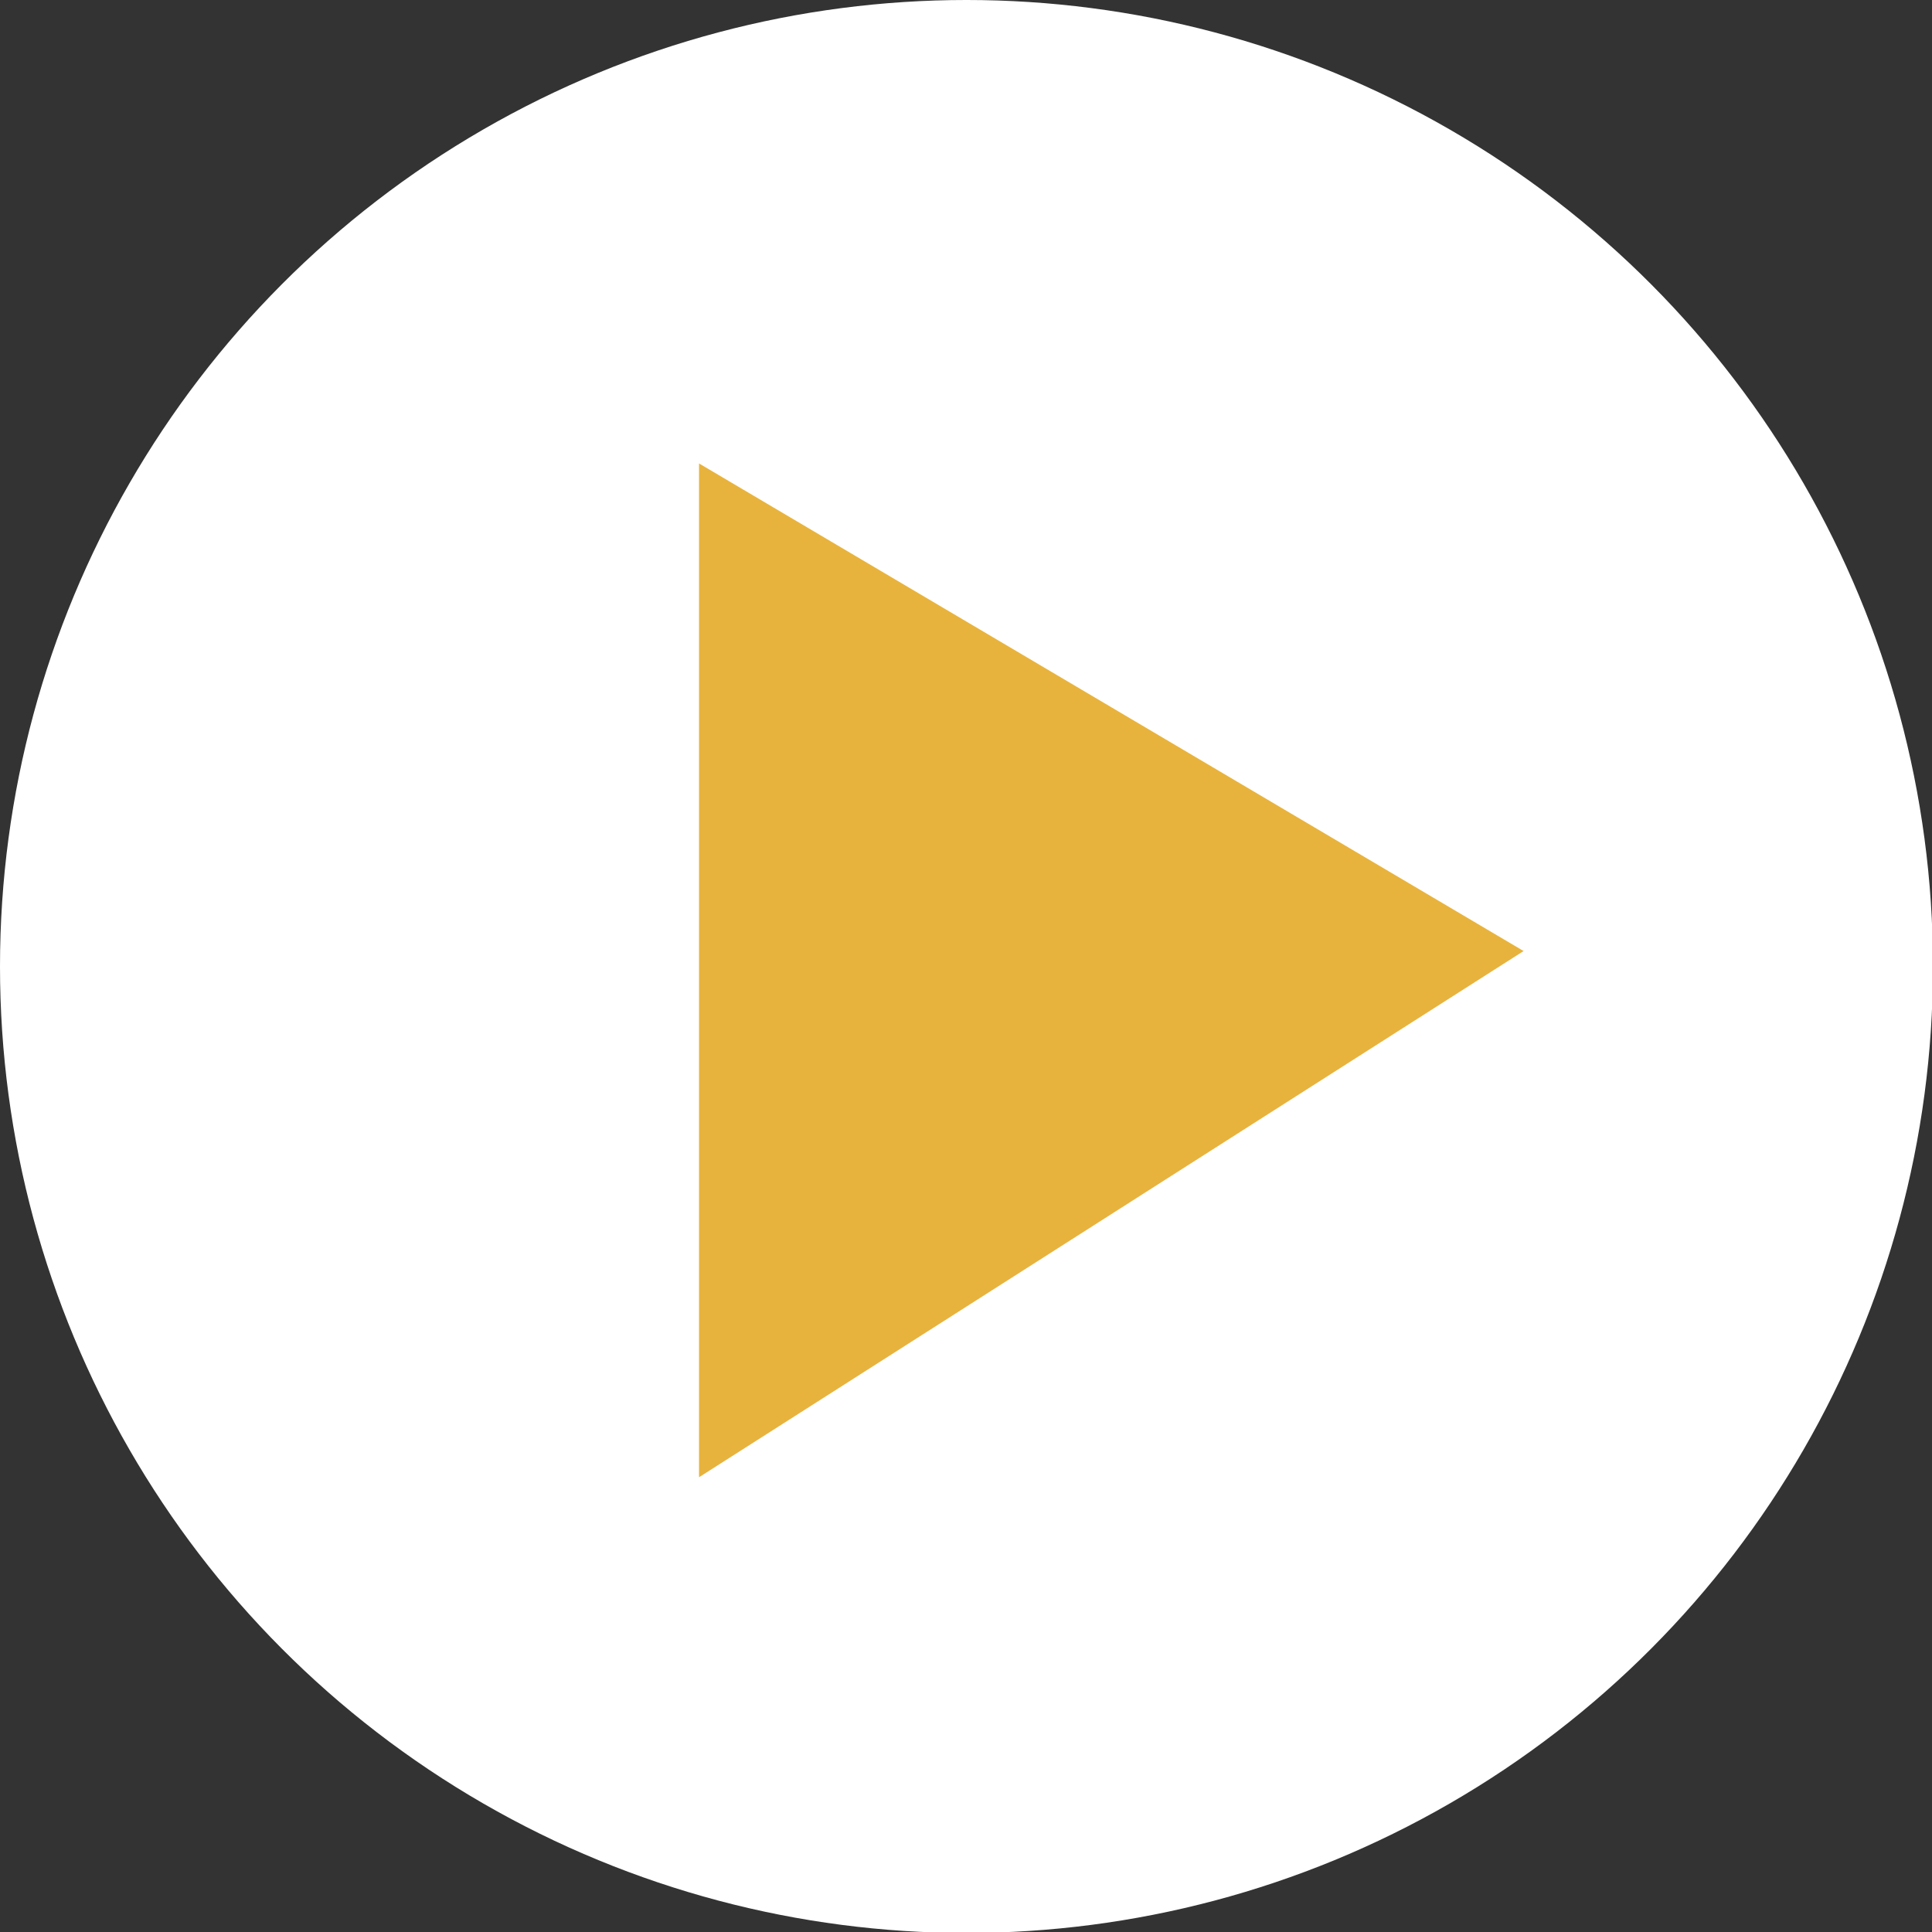 <?xml version="1.0" encoding="UTF-8"?>
<svg xmlns="http://www.w3.org/2000/svg" width="20.01" height="20.01" viewBox="0 0 20.01 20.01">
  <rect x="0" y="0" width="20.01" height="20.01" fill="#333333" stroke="none"/>
  <defs>
    <style>
      .d {
        fill: #e8b33d;
      }

      .e {
        fill: #fff;
      }
    </style>
  </defs>
  <g id="a" data-name="レイヤー 1"/>
  <g id="b" data-name="レイヤー 2">
    <g id="c" data-name="レイヤー 1">
      <g>
        <circle class="e" cx="10.01" cy="10.01" r="10.01"/>
        <polygon class="d" points="7.24 4.8 15.78 9.85 7.24 15.3 7.24 4.8"/>
      </g>
    </g>
  </g>
</svg>
